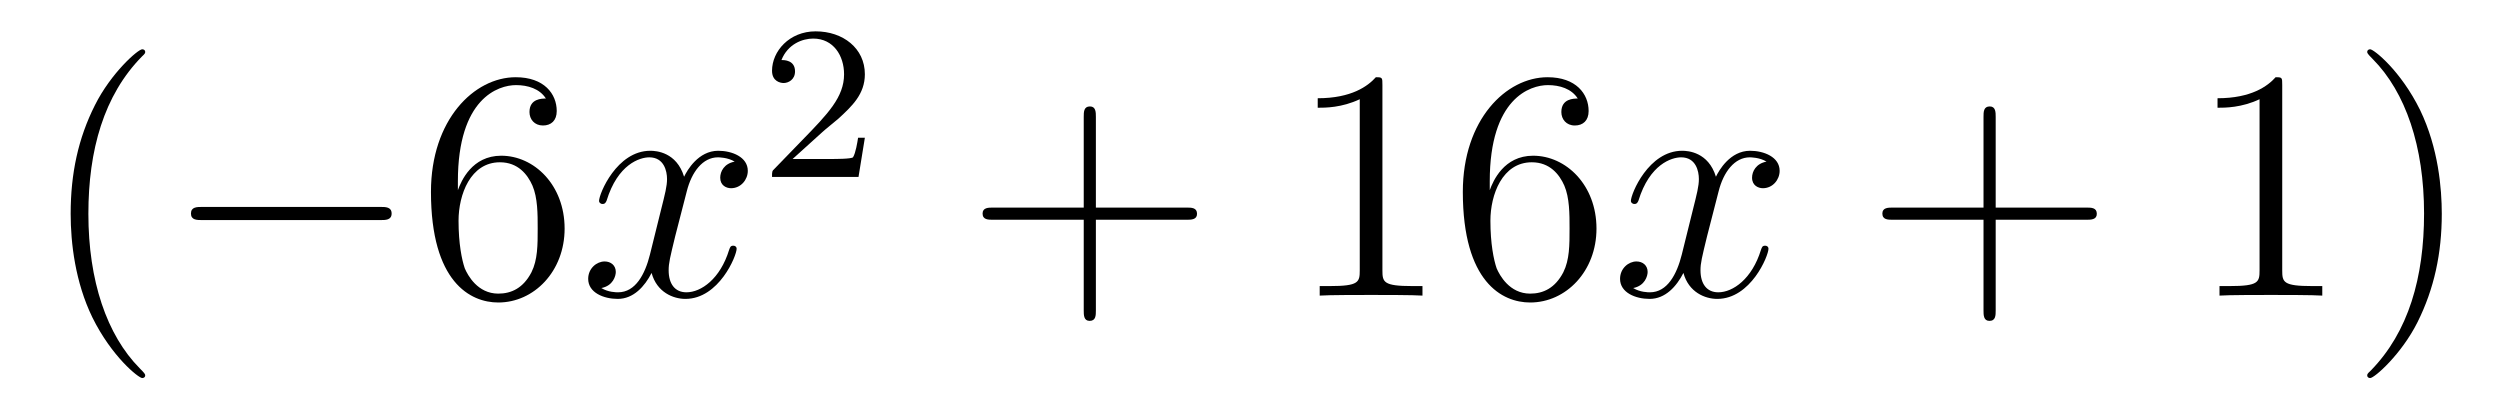 <?xml version='1.0'?>
<!-- This file was generated by dvisvgm 1.14.1 -->
<svg height='15pt' version='1.1' viewBox='0 -15 91 15' width='91pt' xmlns='http://www.w3.org/2000/svg' xmlns:xlink='http://www.w3.org/1999/xlink'>
<g id='page1'>
<g transform='matrix(1 0 0 1 -127 650)'>
<path d='M132.285 -651.335C132.285 -651.371 132.285 -651.395 132.082 -651.598C130.887 -652.806 130.217 -654.778 130.217 -657.217C130.217 -659.536 130.779 -661.532 132.166 -662.943C132.285 -663.05 132.285 -663.074 132.285 -663.11C132.285 -663.182 132.225 -663.206 132.177 -663.206C132.022 -663.206 131.042 -662.345 130.456 -661.173C129.847 -659.966 129.572 -658.687 129.572 -657.217C129.572 -656.152 129.739 -654.73 130.36 -653.451C131.066 -652.017 132.046 -651.239 132.177 -651.239C132.225 -651.239 132.285 -651.263 132.285 -651.335Z' fill-rule='evenodd'/>
<path d='M140.836 -656.989C141.039 -656.989 141.255 -656.989 141.255 -657.228C141.255 -657.468 141.039 -657.468 140.836 -657.468H134.369C134.166 -657.468 133.951 -657.468 133.951 -657.228C133.951 -656.989 134.166 -656.989 134.369 -656.989H140.836Z' fill-rule='evenodd'/>
<path d='M143.667 -658.4C143.667 -661.424 145.137 -661.902 145.783 -661.902C146.213 -661.902 146.644 -661.771 146.871 -661.413C146.727 -661.413 146.273 -661.413 146.273 -660.922C146.273 -660.659 146.453 -660.432 146.763 -660.432C147.062 -660.432 147.265 -660.612 147.265 -660.958C147.265 -661.58 146.811 -662.189 145.771 -662.189C144.265 -662.189 142.687 -660.648 142.687 -658.017C142.687 -654.73 144.122 -653.989 145.137 -653.989C146.441 -653.989 147.552 -655.125 147.552 -656.679C147.552 -658.268 146.441 -659.332 145.245 -659.332C144.181 -659.332 143.787 -658.412 143.667 -658.077V-658.4ZM145.137 -654.312C144.384 -654.312 144.026 -654.981 143.918 -655.232C143.811 -655.543 143.691 -656.129 143.691 -656.966C143.691 -657.91 144.122 -659.093 145.197 -659.093C145.855 -659.093 146.202 -658.651 146.381 -658.245C146.572 -657.802 146.572 -657.205 146.572 -656.691C146.572 -656.081 146.572 -655.543 146.345 -655.089C146.046 -654.515 145.616 -654.312 145.137 -654.312Z' fill-rule='evenodd'/>
<path d='M153.742 -659.117C153.36 -659.046 153.216 -658.759 153.216 -658.532C153.216 -658.245 153.443 -658.149 153.61 -658.149C153.969 -658.149 154.22 -658.46 154.22 -658.782C154.22 -659.285 153.646 -659.512 153.144 -659.512C152.415 -659.512 152.009 -658.794 151.901 -658.567C151.626 -659.464 150.885 -659.512 150.67 -659.512C149.451 -659.512 148.805 -657.946 148.805 -657.683C148.805 -657.635 148.853 -657.575 148.936 -657.575C149.032 -657.575 149.056 -657.647 149.08 -657.695C149.486 -659.022 150.287 -659.273 150.634 -659.273C151.172 -659.273 151.28 -658.771 151.28 -658.484C151.28 -658.221 151.208 -657.946 151.064 -657.372L150.658 -655.734C150.479 -655.017 150.132 -654.36 149.498 -654.36C149.439 -654.36 149.14 -654.36 148.889 -654.515C149.319 -654.599 149.415 -654.957 149.415 -655.101C149.415 -655.34 149.235 -655.483 149.008 -655.483C148.721 -655.483 148.41 -655.232 148.41 -654.85C148.41 -654.348 148.972 -654.12 149.486 -654.12C150.06 -654.12 150.467 -654.575 150.718 -655.065C150.909 -654.36 151.507 -654.12 151.949 -654.12C153.168 -654.12 153.814 -655.687 153.814 -655.949C153.814 -656.009 153.766 -656.057 153.694 -656.057C153.587 -656.057 153.575 -655.997 153.539 -655.902C153.216 -654.85 152.523 -654.36 151.985 -654.36C151.566 -654.36 151.339 -654.67 151.339 -655.16C151.339 -655.423 151.387 -655.615 151.578 -656.404L151.997 -658.029C152.176 -658.747 152.582 -659.273 153.132 -659.273C153.156 -659.273 153.491 -659.273 153.742 -659.117Z' fill-rule='evenodd'/>
<path d='M156.927 -660.186C157.055 -660.305 157.389 -660.568 157.517 -660.68C158.011 -661.134 158.481 -661.572 158.481 -662.297C158.481 -663.245 157.684 -663.859 156.688 -663.859C155.732 -663.859 155.102 -663.134 155.102 -662.425C155.102 -662.034 155.413 -661.978 155.525 -661.978C155.692 -661.978 155.939 -662.098 155.939 -662.401C155.939 -662.815 155.541 -662.815 155.445 -662.815C155.676 -663.397 156.21 -663.596 156.6 -663.596C157.342 -663.596 157.724 -662.967 157.724 -662.297C157.724 -661.468 157.142 -660.863 156.202 -659.899L155.198 -658.863C155.102 -658.775 155.102 -658.759 155.102 -658.56H158.25L158.481 -659.986H158.234C158.21 -659.827 158.146 -659.428 158.051 -659.277C158.003 -659.213 157.397 -659.213 157.27 -659.213H155.851L156.927 -660.186Z' fill-rule='evenodd'/>
<path d='M166.89 -657.001H170.189C170.356 -657.001 170.572 -657.001 170.572 -657.217C170.572 -657.444 170.368 -657.444 170.189 -657.444H166.89V-660.743C166.89 -660.91 166.89 -661.126 166.674 -661.126C166.448 -661.126 166.448 -660.922 166.448 -660.743V-657.444H163.148C162.981 -657.444 162.766 -657.444 162.766 -657.228C162.766 -657.001 162.969 -657.001 163.148 -657.001H166.448V-653.702C166.448 -653.535 166.448 -653.32 166.662 -653.32C166.89 -653.32 166.89 -653.523 166.89 -653.702V-657.001Z' fill-rule='evenodd'/>
<path d='M177.32 -661.902C177.32 -662.178 177.32 -662.189 177.081 -662.189C176.794 -661.867 176.196 -661.424 174.965 -661.424V-661.078C175.24 -661.078 175.838 -661.078 176.495 -661.388V-655.16C176.495 -654.73 176.459 -654.587 175.407 -654.587H175.037V-654.24C175.359 -654.264 176.519 -654.264 176.913 -654.264C177.308 -654.264 178.456 -654.264 178.778 -654.24V-654.587H178.408C177.356 -654.587 177.32 -654.73 177.32 -655.16V-661.902ZM181.227 -658.4C181.227 -661.424 182.698 -661.902 183.343 -661.902C183.774 -661.902 184.204 -661.771 184.431 -661.413C184.288 -661.413 183.833 -661.413 183.833 -660.922C183.833 -660.659 184.013 -660.432 184.324 -660.432C184.622 -660.432 184.826 -660.612 184.826 -660.958C184.826 -661.58 184.371 -662.189 183.331 -662.189C181.825 -662.189 180.247 -660.648 180.247 -658.017C180.247 -654.73 181.682 -653.989 182.698 -653.989C184.001 -653.989 185.112 -655.125 185.112 -656.679C185.112 -658.268 184.001 -659.332 182.806 -659.332C181.741 -659.332 181.347 -658.412 181.227 -658.077V-658.4ZM182.698 -654.312C181.945 -654.312 181.586 -654.981 181.478 -655.232C181.371 -655.543 181.251 -656.129 181.251 -656.966C181.251 -657.91 181.682 -659.093 182.758 -659.093C183.415 -659.093 183.762 -658.651 183.941 -658.245C184.132 -657.802 184.132 -657.205 184.132 -656.691C184.132 -656.081 184.132 -655.543 183.905 -655.089C183.606 -654.515 183.176 -654.312 182.698 -654.312Z' fill-rule='evenodd'/>
<path d='M191.301 -659.117C190.919 -659.046 190.775 -658.759 190.775 -658.532C190.775 -658.245 191.003 -658.149 191.17 -658.149C191.528 -658.149 191.779 -658.46 191.779 -658.782C191.779 -659.285 191.206 -659.512 190.703 -659.512C189.974 -659.512 189.568 -658.794 189.46 -658.567C189.185 -659.464 188.444 -659.512 188.229 -659.512C187.01 -659.512 186.364 -657.946 186.364 -657.683C186.364 -657.635 186.412 -657.575 186.496 -657.575C186.591 -657.575 186.615 -657.647 186.639 -657.695C187.046 -659.022 187.847 -659.273 188.193 -659.273C188.731 -659.273 188.839 -658.771 188.839 -658.484C188.839 -658.221 188.767 -657.946 188.623 -657.372L188.217 -655.734C188.038 -655.017 187.691 -654.36 187.058 -654.36C186.998 -654.36 186.699 -654.36 186.448 -654.515C186.878 -654.599 186.974 -654.957 186.974 -655.101C186.974 -655.34 186.795 -655.483 186.567 -655.483C186.281 -655.483 185.97 -655.232 185.97 -654.85C185.97 -654.348 186.532 -654.12 187.046 -654.12C187.619 -654.12 188.026 -654.575 188.277 -655.065C188.468 -654.36 189.066 -654.12 189.508 -654.12C190.728 -654.12 191.373 -655.687 191.373 -655.949C191.373 -656.009 191.325 -656.057 191.253 -656.057C191.146 -656.057 191.134 -655.997 191.098 -655.902C190.775 -654.85 190.082 -654.36 189.544 -654.36C189.126 -654.36 188.898 -654.67 188.898 -655.16C188.898 -655.423 188.946 -655.615 189.138 -656.404L189.556 -658.029C189.735 -658.747 190.142 -659.273 190.692 -659.273C190.716 -659.273 191.05 -659.273 191.301 -659.117Z' fill-rule='evenodd'/>
<path d='M199.643 -657.001H202.942C203.108 -657.001 203.324 -657.001 203.324 -657.217C203.324 -657.444 203.122 -657.444 202.942 -657.444H199.643V-660.743C199.643 -660.91 199.643 -661.126 199.427 -661.126C199.2 -661.126 199.2 -660.922 199.2 -660.743V-657.444H195.901C195.733 -657.444 195.518 -657.444 195.518 -657.228C195.518 -657.001 195.721 -657.001 195.901 -657.001H199.2V-653.702C199.2 -653.535 199.2 -653.32 199.415 -653.32C199.643 -653.32 199.643 -653.523 199.643 -653.702V-657.001Z' fill-rule='evenodd'/>
<path d='M210.073 -661.902C210.073 -662.178 210.073 -662.189 209.833 -662.189C209.546 -661.867 208.949 -661.424 207.718 -661.424V-661.078C207.992 -661.078 208.59 -661.078 209.248 -661.388V-655.16C209.248 -654.73 209.212 -654.587 208.16 -654.587H207.79V-654.24C208.112 -654.264 209.272 -654.264 209.666 -654.264C210.061 -654.264 211.208 -654.264 211.531 -654.24V-654.587H211.16C210.108 -654.587 210.073 -654.73 210.073 -655.16V-661.902ZM215.881 -657.217C215.881 -658.125 215.761 -659.607 215.092 -660.994C214.387 -662.428 213.407 -663.206 213.275 -663.206C213.227 -663.206 213.167 -663.182 213.167 -663.11C213.167 -663.074 213.167 -663.05 213.371 -662.847C214.566 -661.64 215.236 -659.667 215.236 -657.228C215.236 -654.909 214.674 -652.913 213.287 -651.502C213.167 -651.395 213.167 -651.371 213.167 -651.335C213.167 -651.263 213.227 -651.239 213.275 -651.239C213.43 -651.239 214.41 -652.1 214.997 -653.272C215.606 -654.491 215.881 -655.782 215.881 -657.217Z' fill-rule='evenodd'/>
</g>
</g>
</svg>
